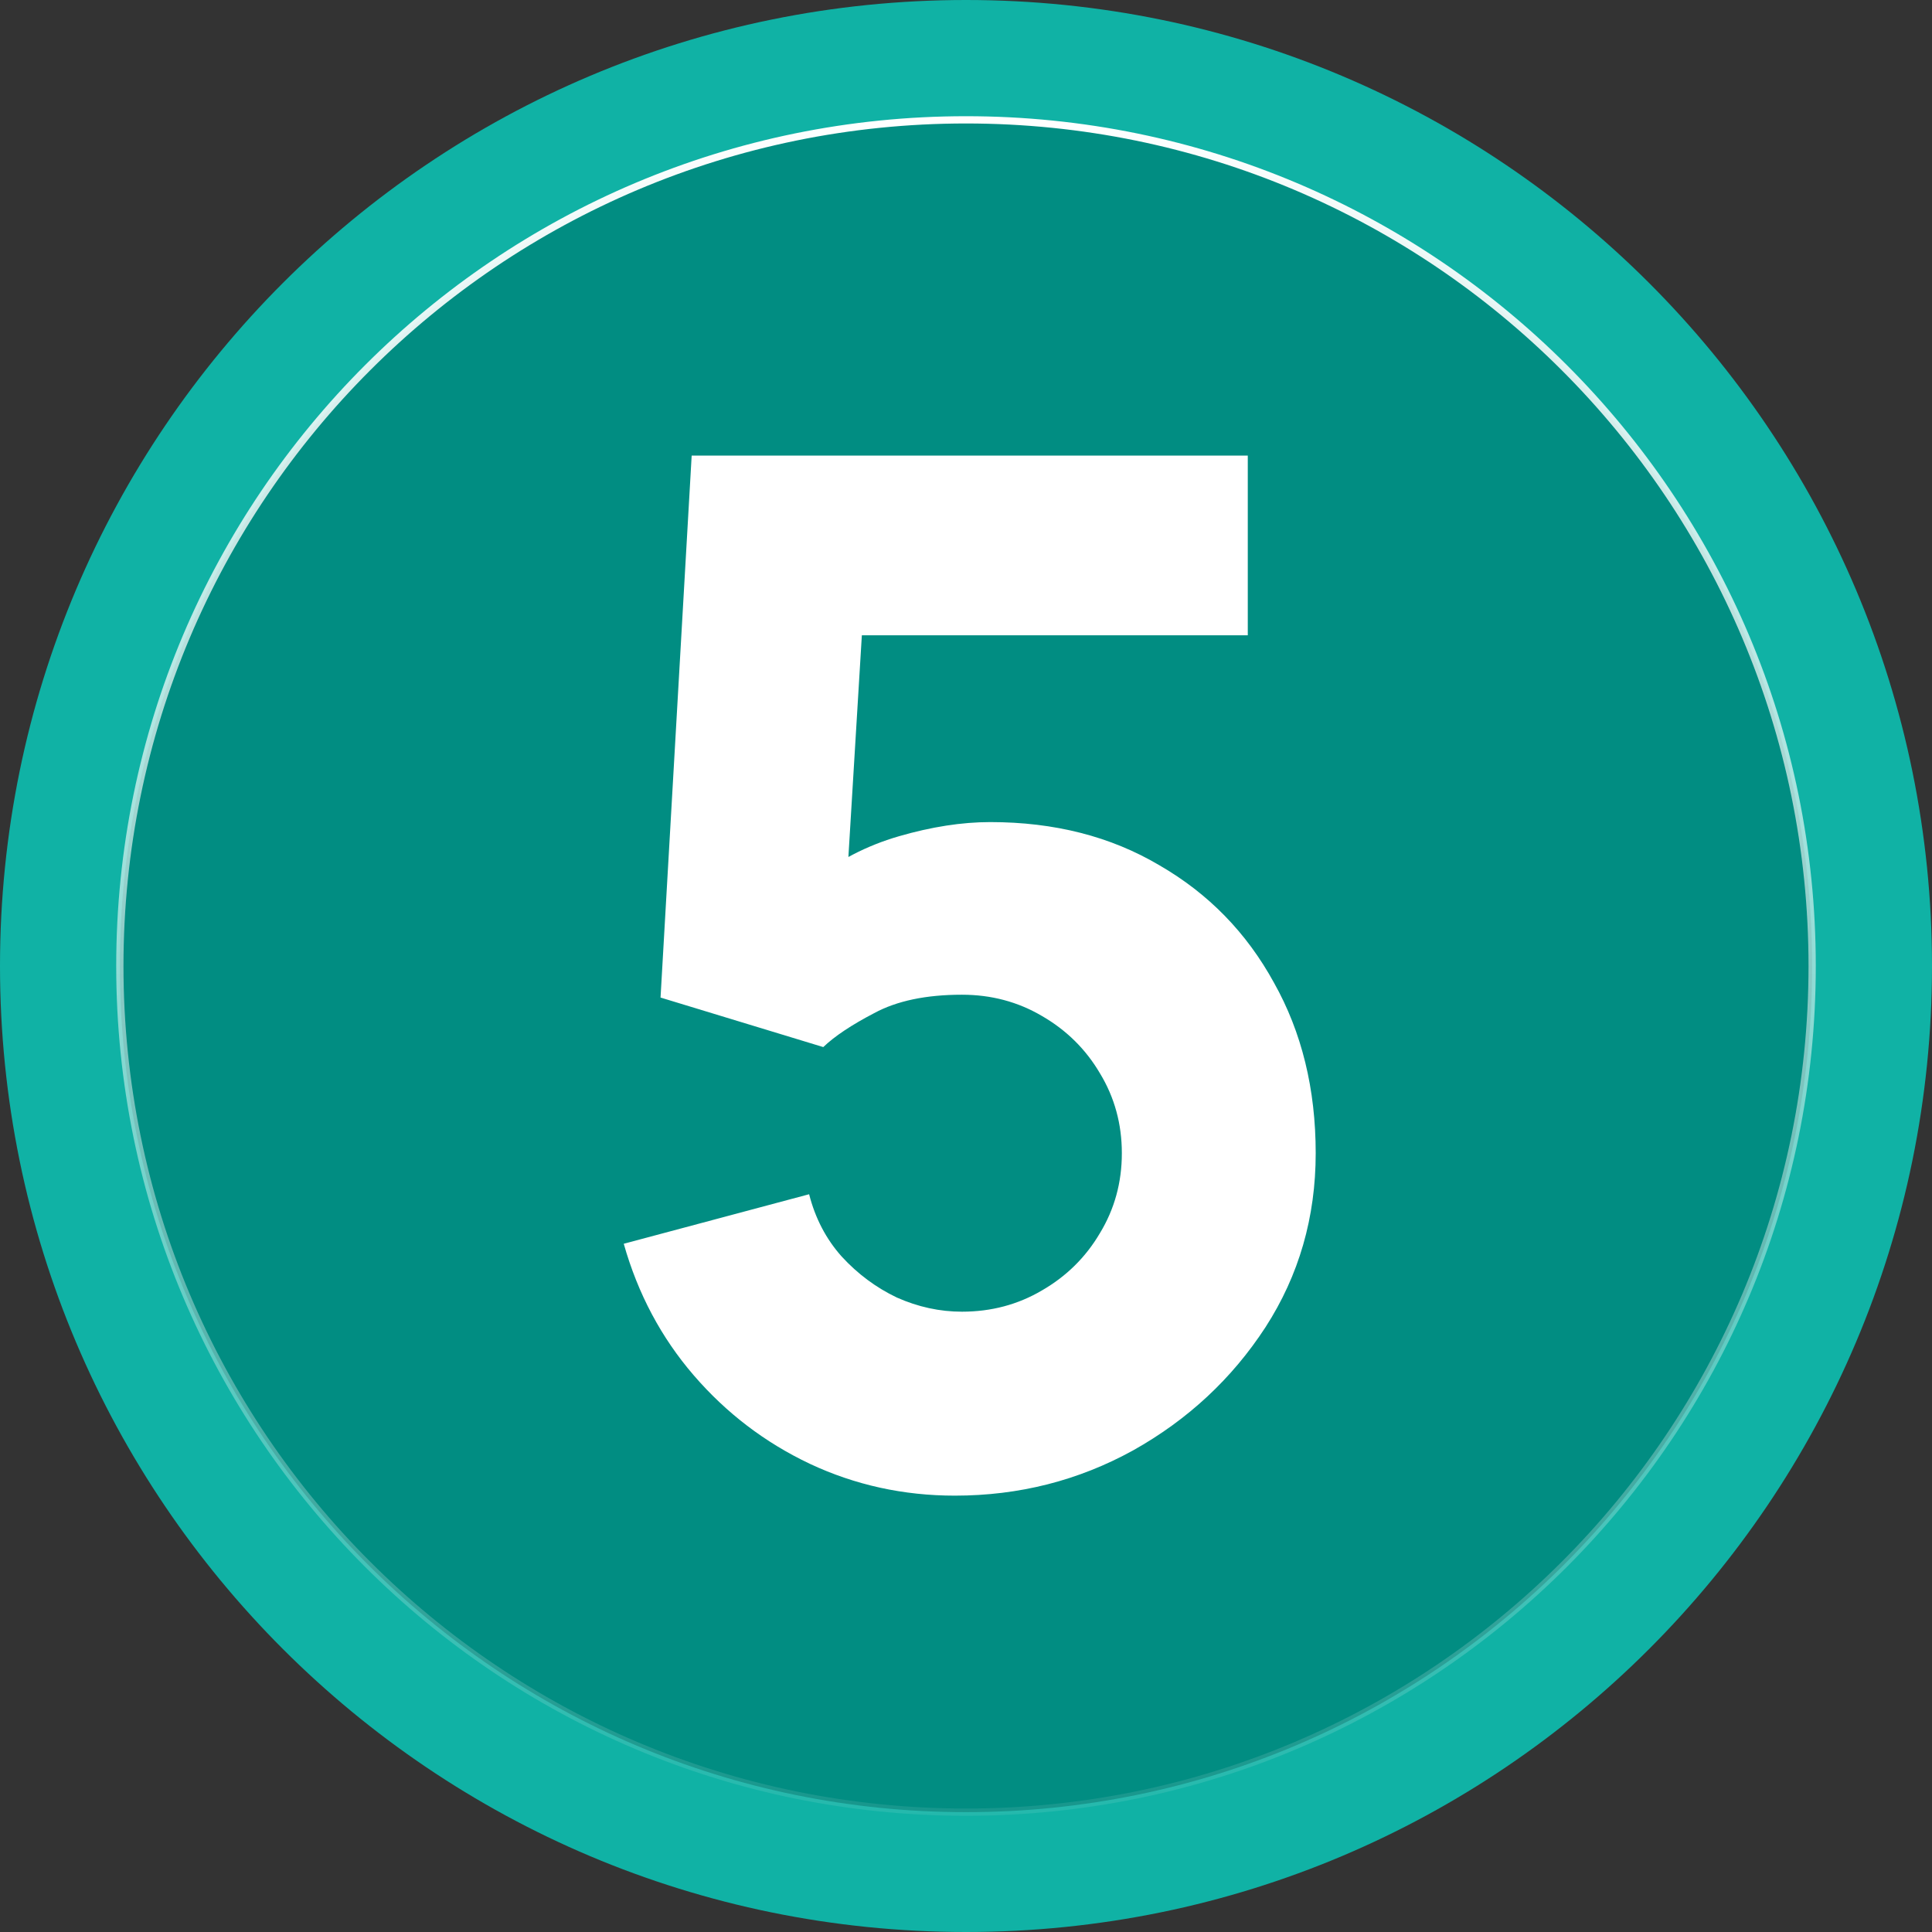 <svg xmlns="http://www.w3.org/2000/svg" width="266" height="266" viewBox="0 0 266 266" fill="none"><rect x="0" y="0" width="266" height="266" fill="#333333" stroke="none"/><g id="5 KV"><path id="Rectangle 151" d="M0 133C0 59.546 59.546 0 133 0C206.454 0 266 59.546 266 133C266 206.454 206.454 266 133 266C59.546 266 0 206.454 0 133Z" fill="#10B2A5"></path><path id="Rectangle 150" d="M16.5 133C16.5 197.341 68.659 249.5 133 249.5C197.341 249.5 249.5 197.341 249.5 133C249.5 68.659 197.341 16.5 133 16.5C68.659 16.5 16.5 68.659 16.5 133Z" fill="#018D82" stroke="url(#paint0_linear_251_31)"></path><path id="5" d="M131.467 205.922C124.389 205.922 117.732 204.461 111.498 201.538C105.329 198.616 100.003 194.557 95.522 189.362C91.041 184.167 87.827 178.127 85.879 171.243L111.401 164.424C112.245 167.736 113.738 170.594 115.881 172.997C118.089 175.4 120.622 177.283 123.48 178.647C126.402 179.945 129.389 180.595 132.441 180.595C136.468 180.595 140.137 179.621 143.449 177.672C146.826 175.724 149.489 173.094 151.437 169.782C153.45 166.47 154.457 162.801 154.457 158.775C154.457 154.748 153.45 151.079 151.437 147.767C149.489 144.455 146.826 141.825 143.449 139.877C140.137 137.928 136.468 136.954 132.441 136.954C127.506 136.954 123.48 137.799 120.362 139.487C117.245 141.111 114.907 142.669 113.349 144.163L90.944 137.344L95.23 62.727H171.796V87.469H109.842L119.193 78.702L116.271 126.824L111.79 121.368C115.297 118.511 119.291 116.433 123.772 115.134C128.253 113.835 132.441 113.186 136.338 113.186C145.17 113.186 152.93 115.167 159.619 119.128C166.373 123.024 171.633 128.415 175.4 135.298C179.232 142.117 181.147 149.943 181.147 158.775C181.147 167.607 178.842 175.594 174.231 182.738C169.62 189.816 163.548 195.466 156.015 199.688C148.482 203.844 140.299 205.922 131.467 205.922Z" fill="white"></path></g><defs><linearGradient id="paint0_linear_251_31" x1="133" y1="17" x2="133" y2="271" gradientUnits="userSpaceOnUse"><stop stop-color="white"></stop><stop offset="1" stop-color="white" stop-opacity="0"></stop></linearGradient></defs></svg>